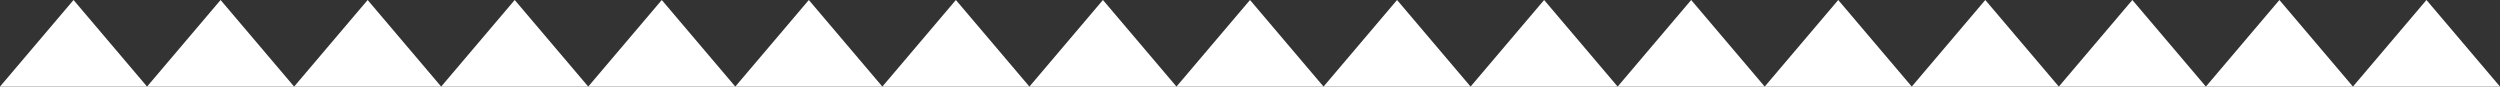 <svg width="924" height="32" viewBox="0 0 924 32" fill="none" xmlns="http://www.w3.org/2000/svg">
<rect x="0" y="0" width="924" height="32" fill="#333333" stroke="none"/>
<path d="M27.177 0L54.353 32H0L27.177 0Z" fill="white"/>
<path d="M81.529 0L108.705 32H54.352L81.529 0Z" fill="white"/>
<path d="M135.883 0L163.059 32H108.706L135.883 0Z" fill="white"/>
<path d="M190.235 0L217.412 32H163.059L190.235 0Z" fill="white"/>
<path d="M244.589 0L271.765 32H217.412L244.589 0Z" fill="white"/>
<path d="M298.941 0L326.118 32H271.765L298.941 0Z" fill="white"/>
<path d="M353.294 0L380.47 32H326.117L353.294 0Z" fill="white"/>
<path d="M407.647 0L434.824 32H380.471L407.647 0Z" fill="white"/>
<path d="M462 0L489.176 32H434.823L462 0Z" fill="white"/>
<path d="M516.353 0L543.53 32H489.177L516.353 0Z" fill="white"/>
<path d="M570.706 0L597.882 32H543.529L570.706 0Z" fill="white"/>
<path d="M625.059 0L652.236 32H597.883L625.059 0Z" fill="white"/>
<path d="M679.412 0L706.588 32H652.235L679.412 0Z" fill="white"/>
<path d="M733.764 0L760.941 32H706.588L733.764 0Z" fill="white"/>
<path d="M788.118 0L815.294 32H760.941L788.118 0Z" fill="white"/>
<path d="M842.47 0L869.647 32H815.294L842.47 0Z" fill="white"/>
<path d="M896.823 0L923.999 32H869.646L896.823 0Z" fill="white"/>
</svg>

